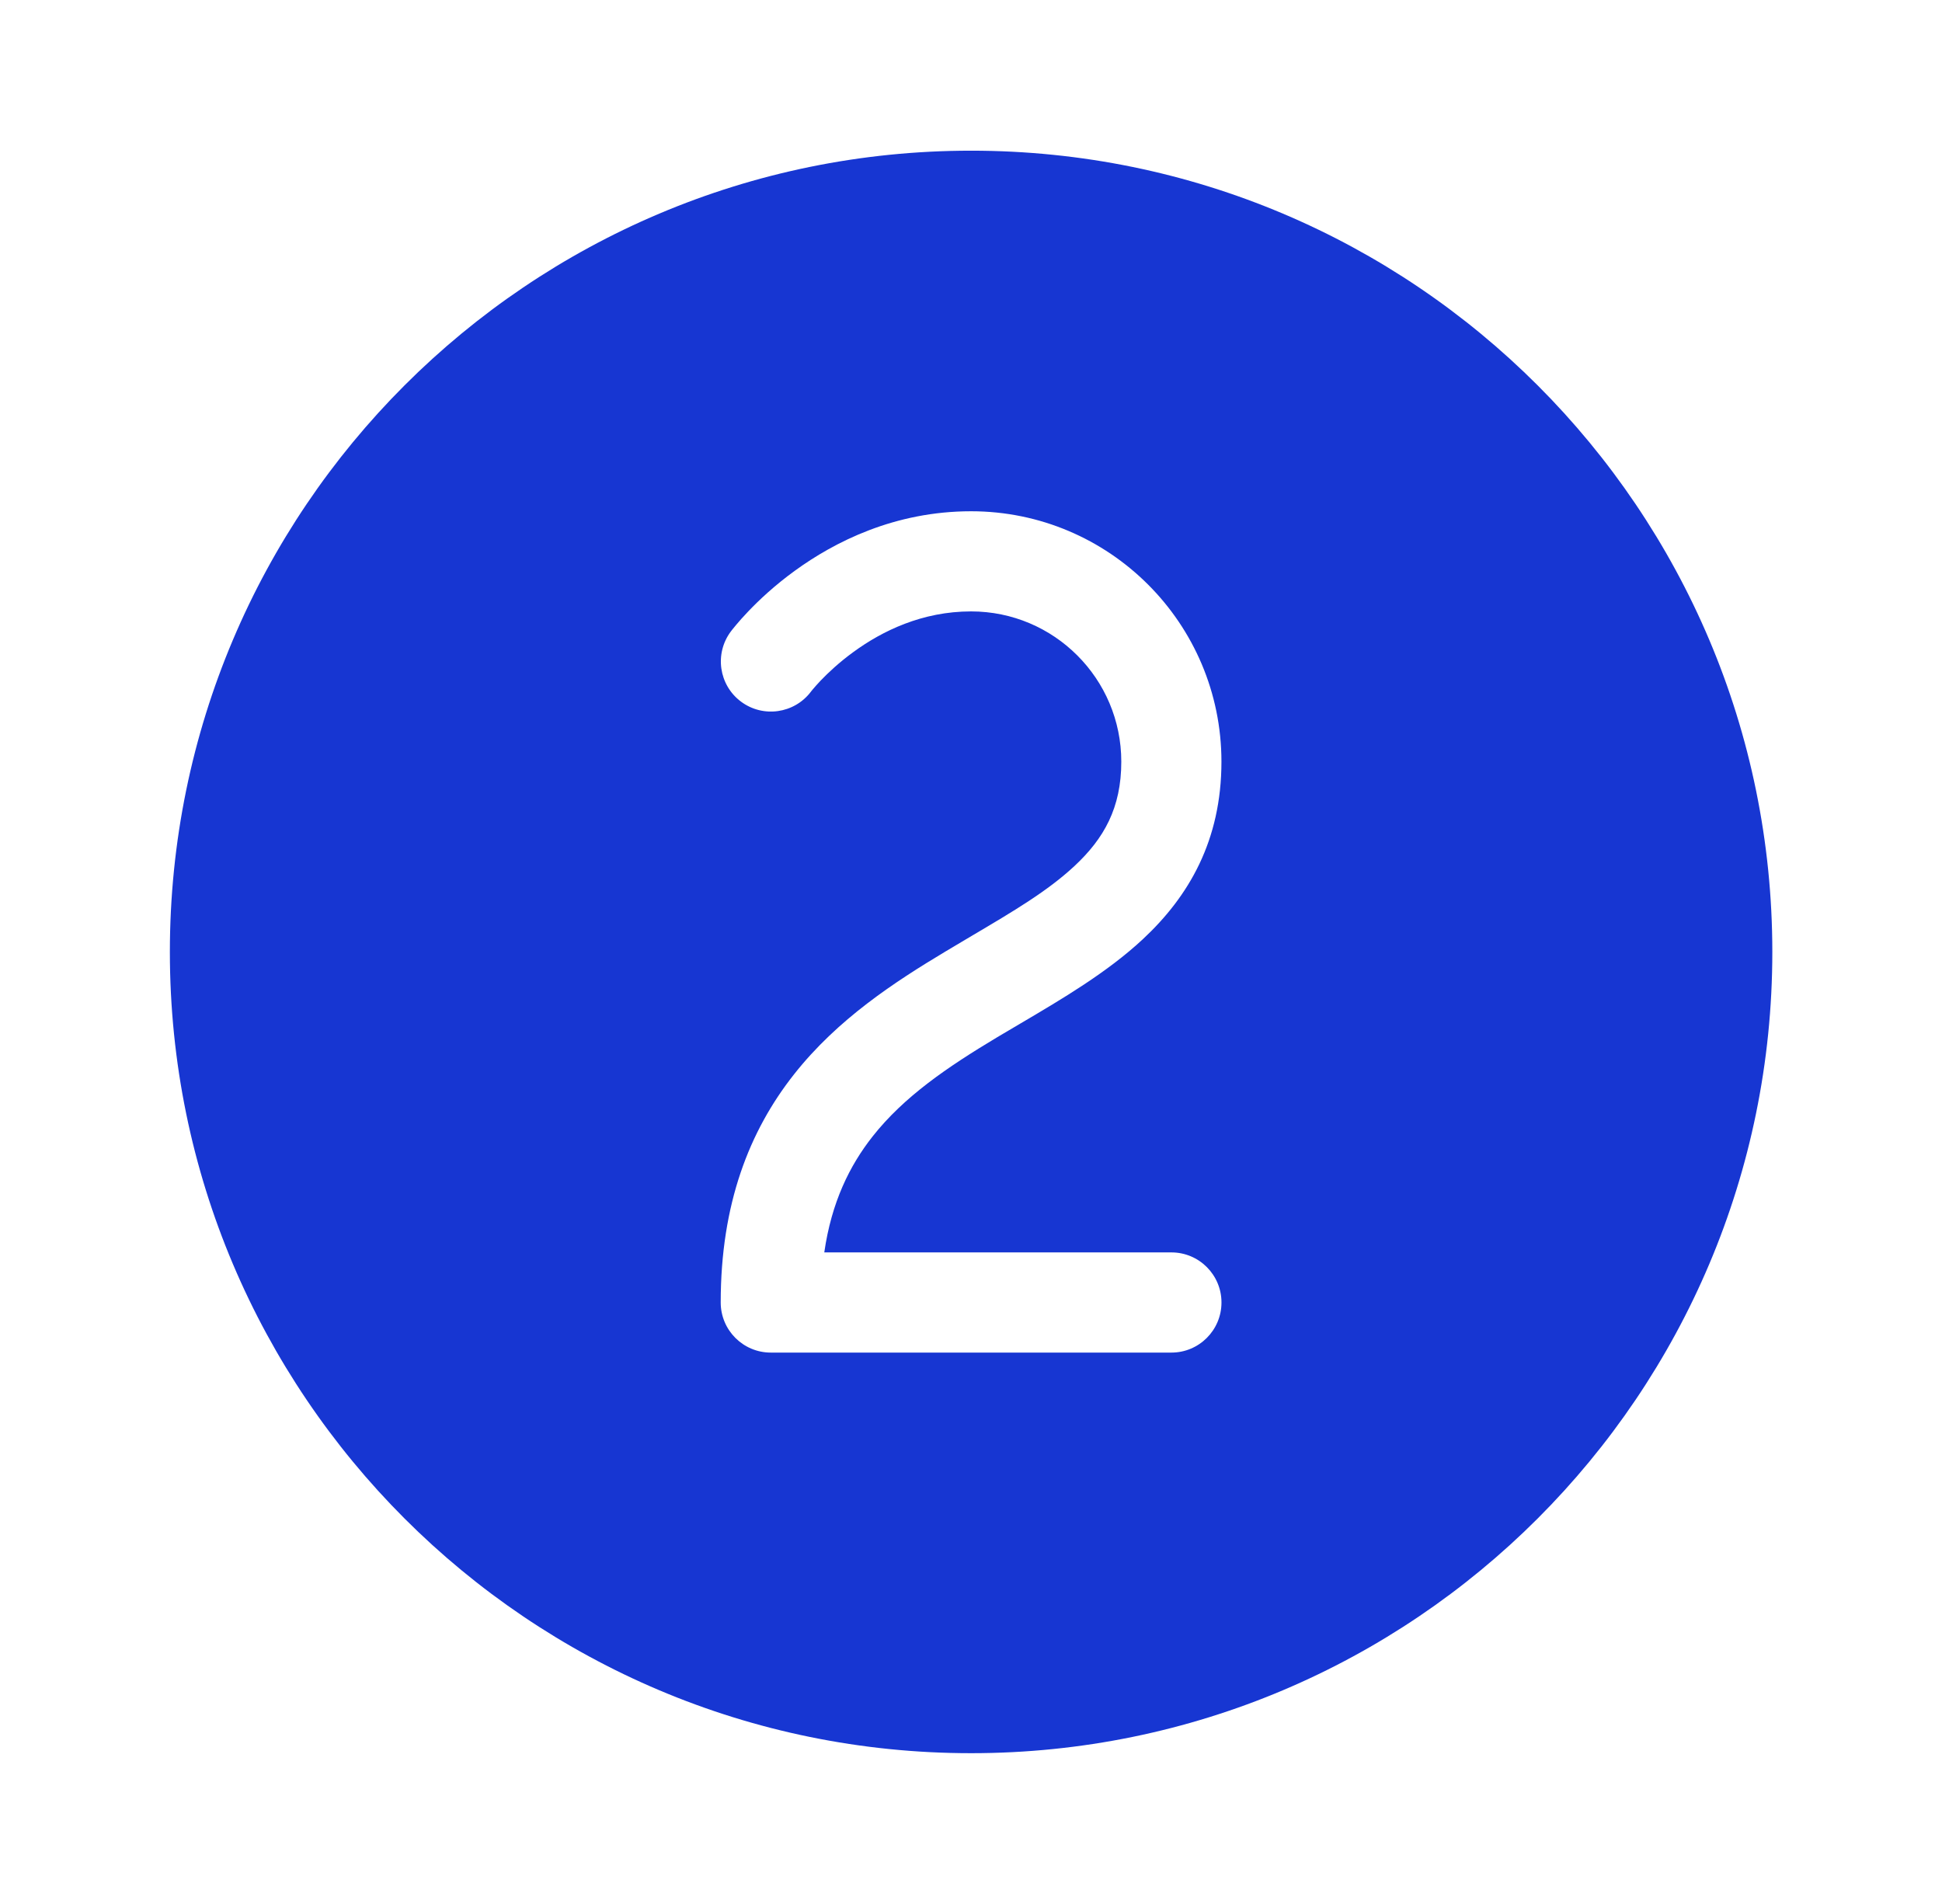 <svg width="51" height="50" viewBox="0 0 51 50" fill="none" xmlns="http://www.w3.org/2000/svg">
<path d="M25.503 46.04C37.124 46.04 46.544 36.62 46.544 24.999C46.544 13.378 37.124 3.957 25.503 3.957C13.882 3.957 4.461 13.378 4.461 24.999C4.461 36.62 13.882 46.04 25.503 46.04ZM21.296 18.164C20.859 18.741 20.038 18.858 19.458 18.424C18.877 17.989 18.758 17.165 19.193 16.583L19.194 16.582L19.195 16.581L19.196 16.579L19.2 16.575L19.209 16.562C19.217 16.553 19.226 16.541 19.237 16.526C19.26 16.498 19.291 16.46 19.329 16.414C19.406 16.322 19.515 16.197 19.655 16.051C19.933 15.76 20.34 15.376 20.867 14.993C21.916 14.229 23.496 13.426 25.502 13.426C29.133 13.426 32.076 16.37 32.077 20.001C32.077 22.073 31.219 23.539 30.016 24.661C29.079 25.536 27.878 26.242 26.793 26.881C26.583 27.004 26.378 27.125 26.179 27.244C24.879 28.024 23.745 28.794 22.918 29.841C22.311 30.611 21.836 31.574 21.647 32.889H30.763C31.489 32.889 32.078 33.478 32.078 34.204C32.078 34.931 31.489 35.52 30.763 35.52H20.242C19.516 35.52 18.927 34.931 18.927 34.204C18.927 31.622 19.675 29.704 20.854 28.211C21.999 26.76 23.496 25.787 24.826 24.989C25.07 24.842 25.306 24.703 25.534 24.568C26.617 23.928 27.515 23.398 28.221 22.739C28.991 22.02 29.447 21.218 29.447 20.002C29.447 17.822 27.68 16.056 25.502 16.056C24.221 16.056 23.173 16.567 22.416 17.119C22.039 17.393 21.749 17.667 21.555 17.869C21.459 17.97 21.389 18.051 21.345 18.103C21.324 18.128 21.309 18.147 21.301 18.157L21.296 18.164ZM21.295 18.165L21.296 18.164Z" fill="#1736D2"/>
</svg>
